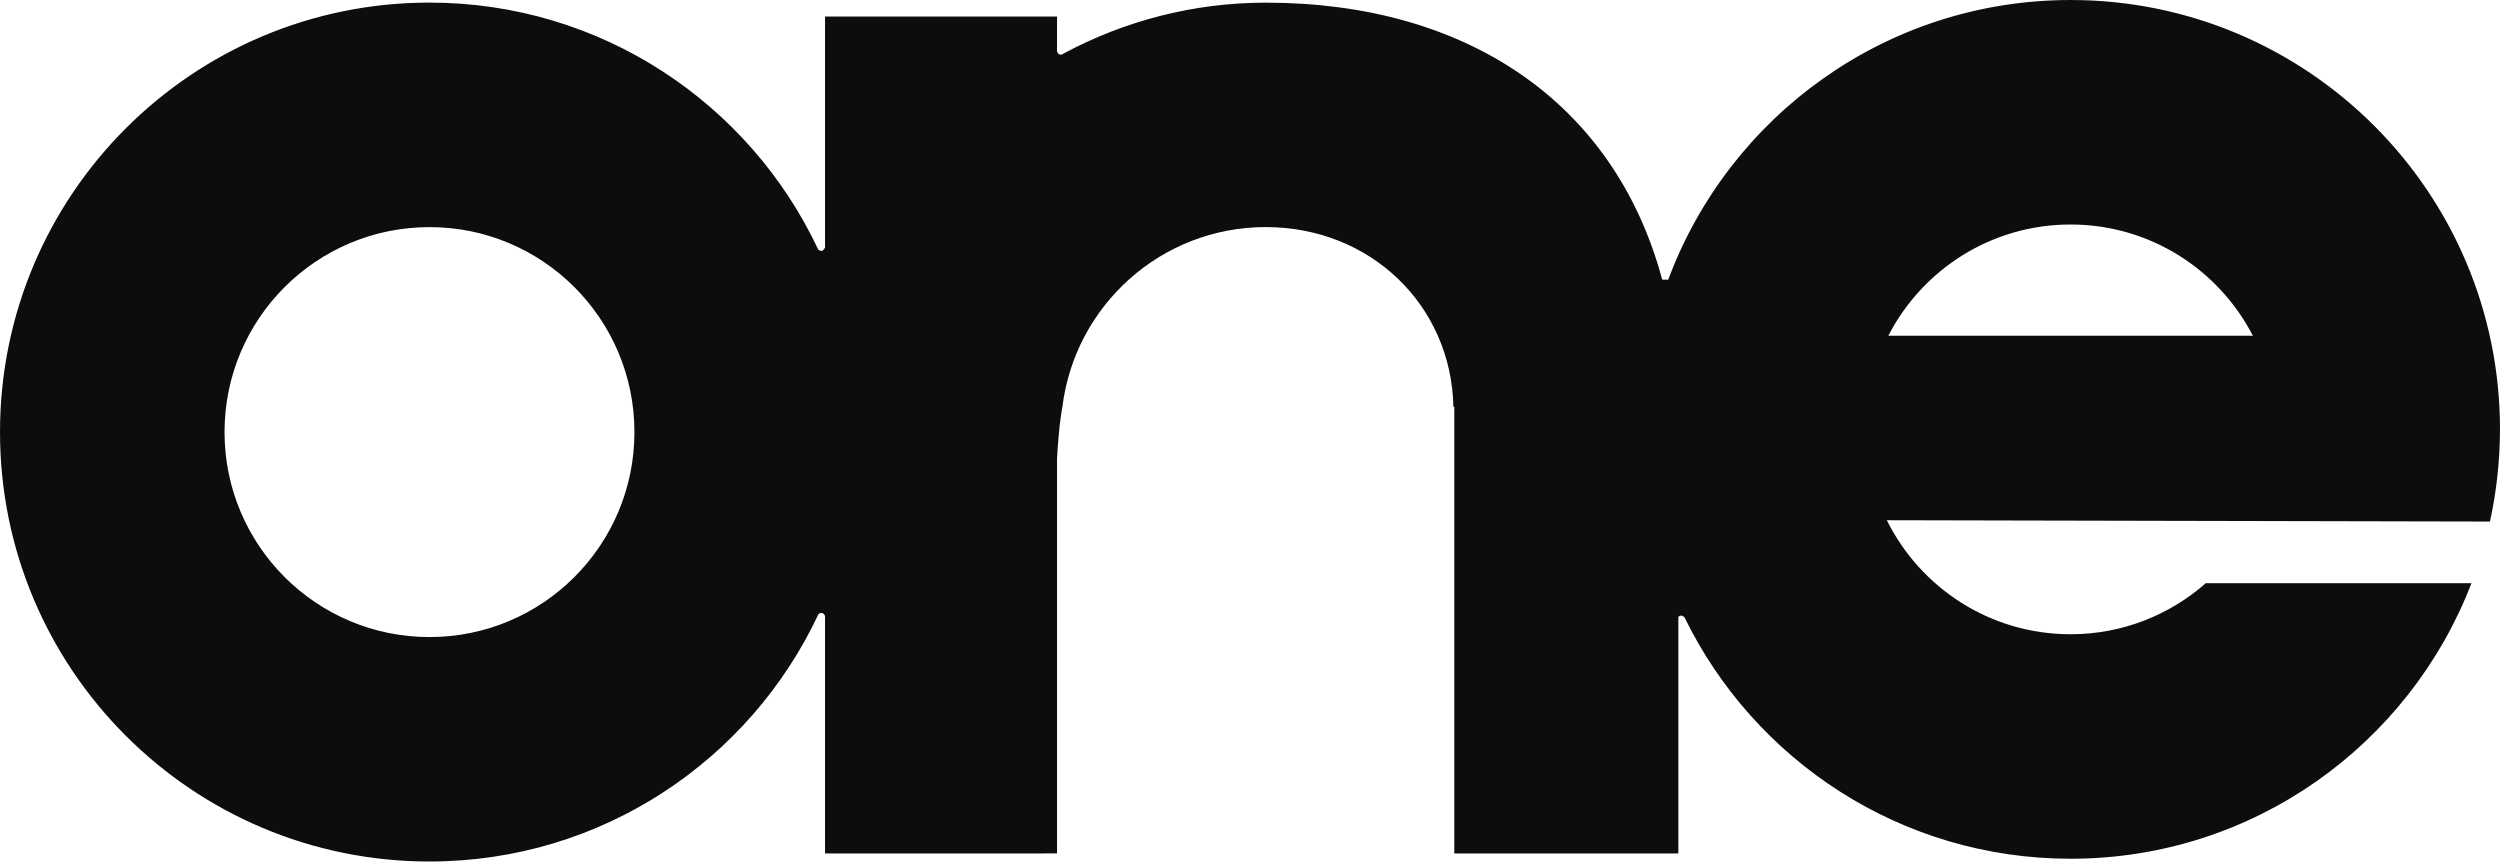 <?xml version="1.0" encoding="UTF-8" standalone="no"?>
<!-- Created with Inkscape (http://www.inkscape.org/) -->

<svg
   xmlns:dc="http://purl.org/dc/elements/1.1/"
   xmlns:cc="http://creativecommons.org/ns#"
   xmlns:rdf="http://www.w3.org/1999/02/22-rdf-syntax-ns#"
   xmlns:svg="http://www.w3.org/2000/svg"
   xmlns="http://www.w3.org/2000/svg"
   xmlns:sodipodi="http://sodipodi.sourceforge.net/DTD/sodipodi-0.dtd"
   xmlns:inkscape="http://www.inkscape.org/namespaces/inkscape"
   width="769"
   height="265"
   id="svg2"
   version="1.1">
  <g
     inkscape:label="Layer 1"
     inkscape:groupmode="layer"
     id="layer1"
     transform="translate(-405.355,-277.285)">
    <path
       d="m 1097.339,380.548 -111.132,0 c 10.471,-20.318 31.632,-34.206 56.067,-34.206 24.427,0 45.61,13.909 56.074,34.24 l -1.021,-0.03 z m -559.858,92.694 c -34.836,0 -63.058,-28.222 -63.058,-63.045 0,-34.829 28.222,-63.052 63.058,-63.052 34.812,0 63.025,28.222 63.025,63.052 0,34.823 -28.213,63.045 -63.025,63.045 z m 636.874,-63.855 c 0,-72.953 -59.127,-132.101 -132.081,-132.101 -56.732,0 -105.073,35.797 -123.771,86.018 l -1.853,0 c -14.719,-54.797 -60.527,-85.215 -121.925,-85.201 -22.424,0 -43.489,5.667 -61.988,15.528 l -0.01,-0.01 -0.249,0.17 -0.501,0.249 c -1.001,0.301 -1.37,-0.598 -1.484,-1.034 l 0,-10.639 -71.36,0 0,71.036 c -0.654,1.564 -1.647,1.027 -2.105,0.611 -21.101,-44.869 -66.71,-75.932 -119.572,-75.932 -72.974,0 -132.101,59.148 -132.101,132.101 0,72.96 59.127,132.101 132.101,132.101 52.937,0 98.602,-31.138 119.667,-76.123 1.237,-0.886 1.826,0.17 2.011,0.585 l 0,73.073 71.361,-0.02 0,-121.434 c 0.657,-11.576 1.654,-15.926 1.654,-15.926 3.827,-31.165 30.369,-55.305 62.557,-55.305 32.211,0 57.09,24.057 57.714,55.305 l 0.275,0 0,137.361 68.918,0 0,-72.723 c 0.718,-0.852 1.553,-0.223 1.87,0.05 21.446,43.982 66.547,74.305 118.778,74.305 56.259,0 104.267,-35.194 123.312,-84.759 l -81.723,0 c -11.1,9.769 -25.646,15.704 -41.589,15.704 -24.778,0 -46.194,-14.287 -56.519,-35.074 l 185.525,0.406 c 1.991,-9.139 3.075,-18.621 3.075,-28.362 z"
       id="path73079"
       style="fill:#0d0d0e;fill-rule:nonzero;stroke:none" />
  </g>
</svg>
